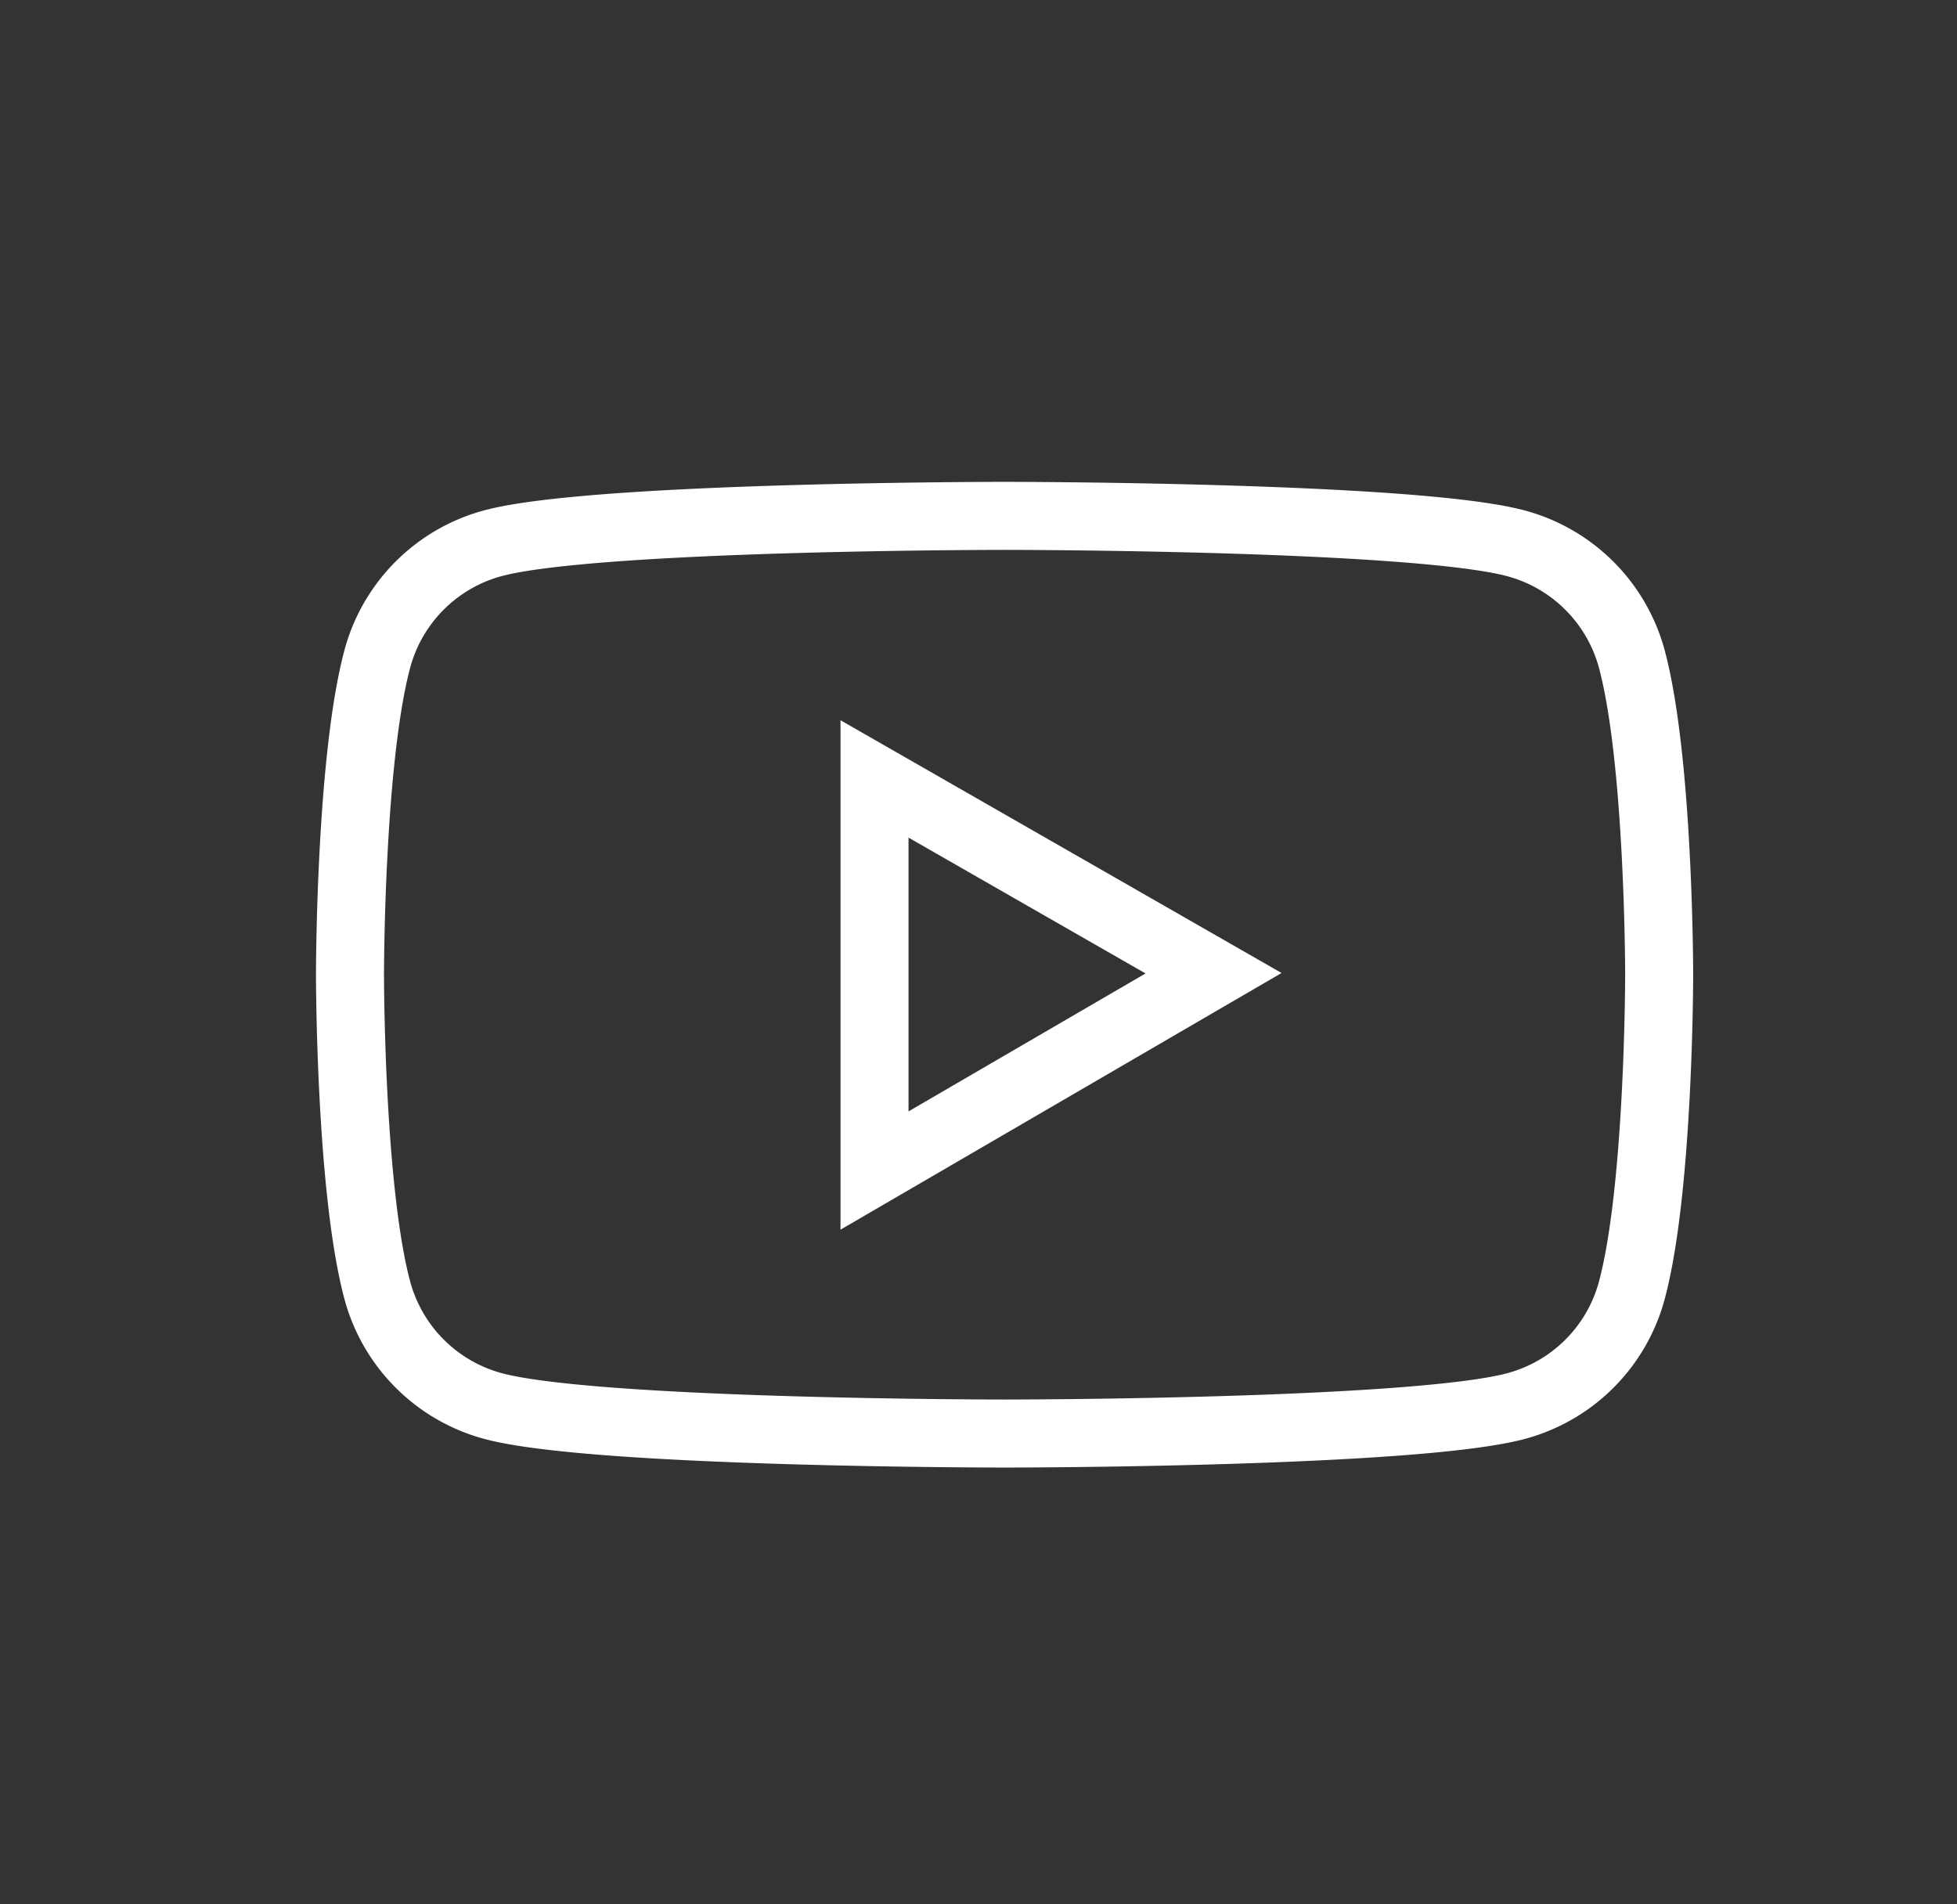 <svg fill="none" viewBox="0 0 37 36"><rect x="0" y="0" width="37" height="36" fill="#333333" stroke="none"/><path stroke="#fff" stroke-width="1.286" d="M30.853 12.462a3.102 3.102 0 00-2.188-2.19c-1.931-.52-9.672-.52-9.672-.52s-7.74 0-9.672.517a3.097 3.097 0 00-2.188 2.19c-.516 1.934-.516 5.967-.516 5.967s0 4.033.516 5.964a3.102 3.102 0 002.188 2.19c1.931.52 9.672.52 9.672.52s7.74 0 9.672-.52a3.097 3.097 0 002.188-2.19c.516-1.93.516-5.964.516-5.964s0-4.033-.516-5.964zm-14.319 9.666v-7.403l6.41 3.673z"/></svg>